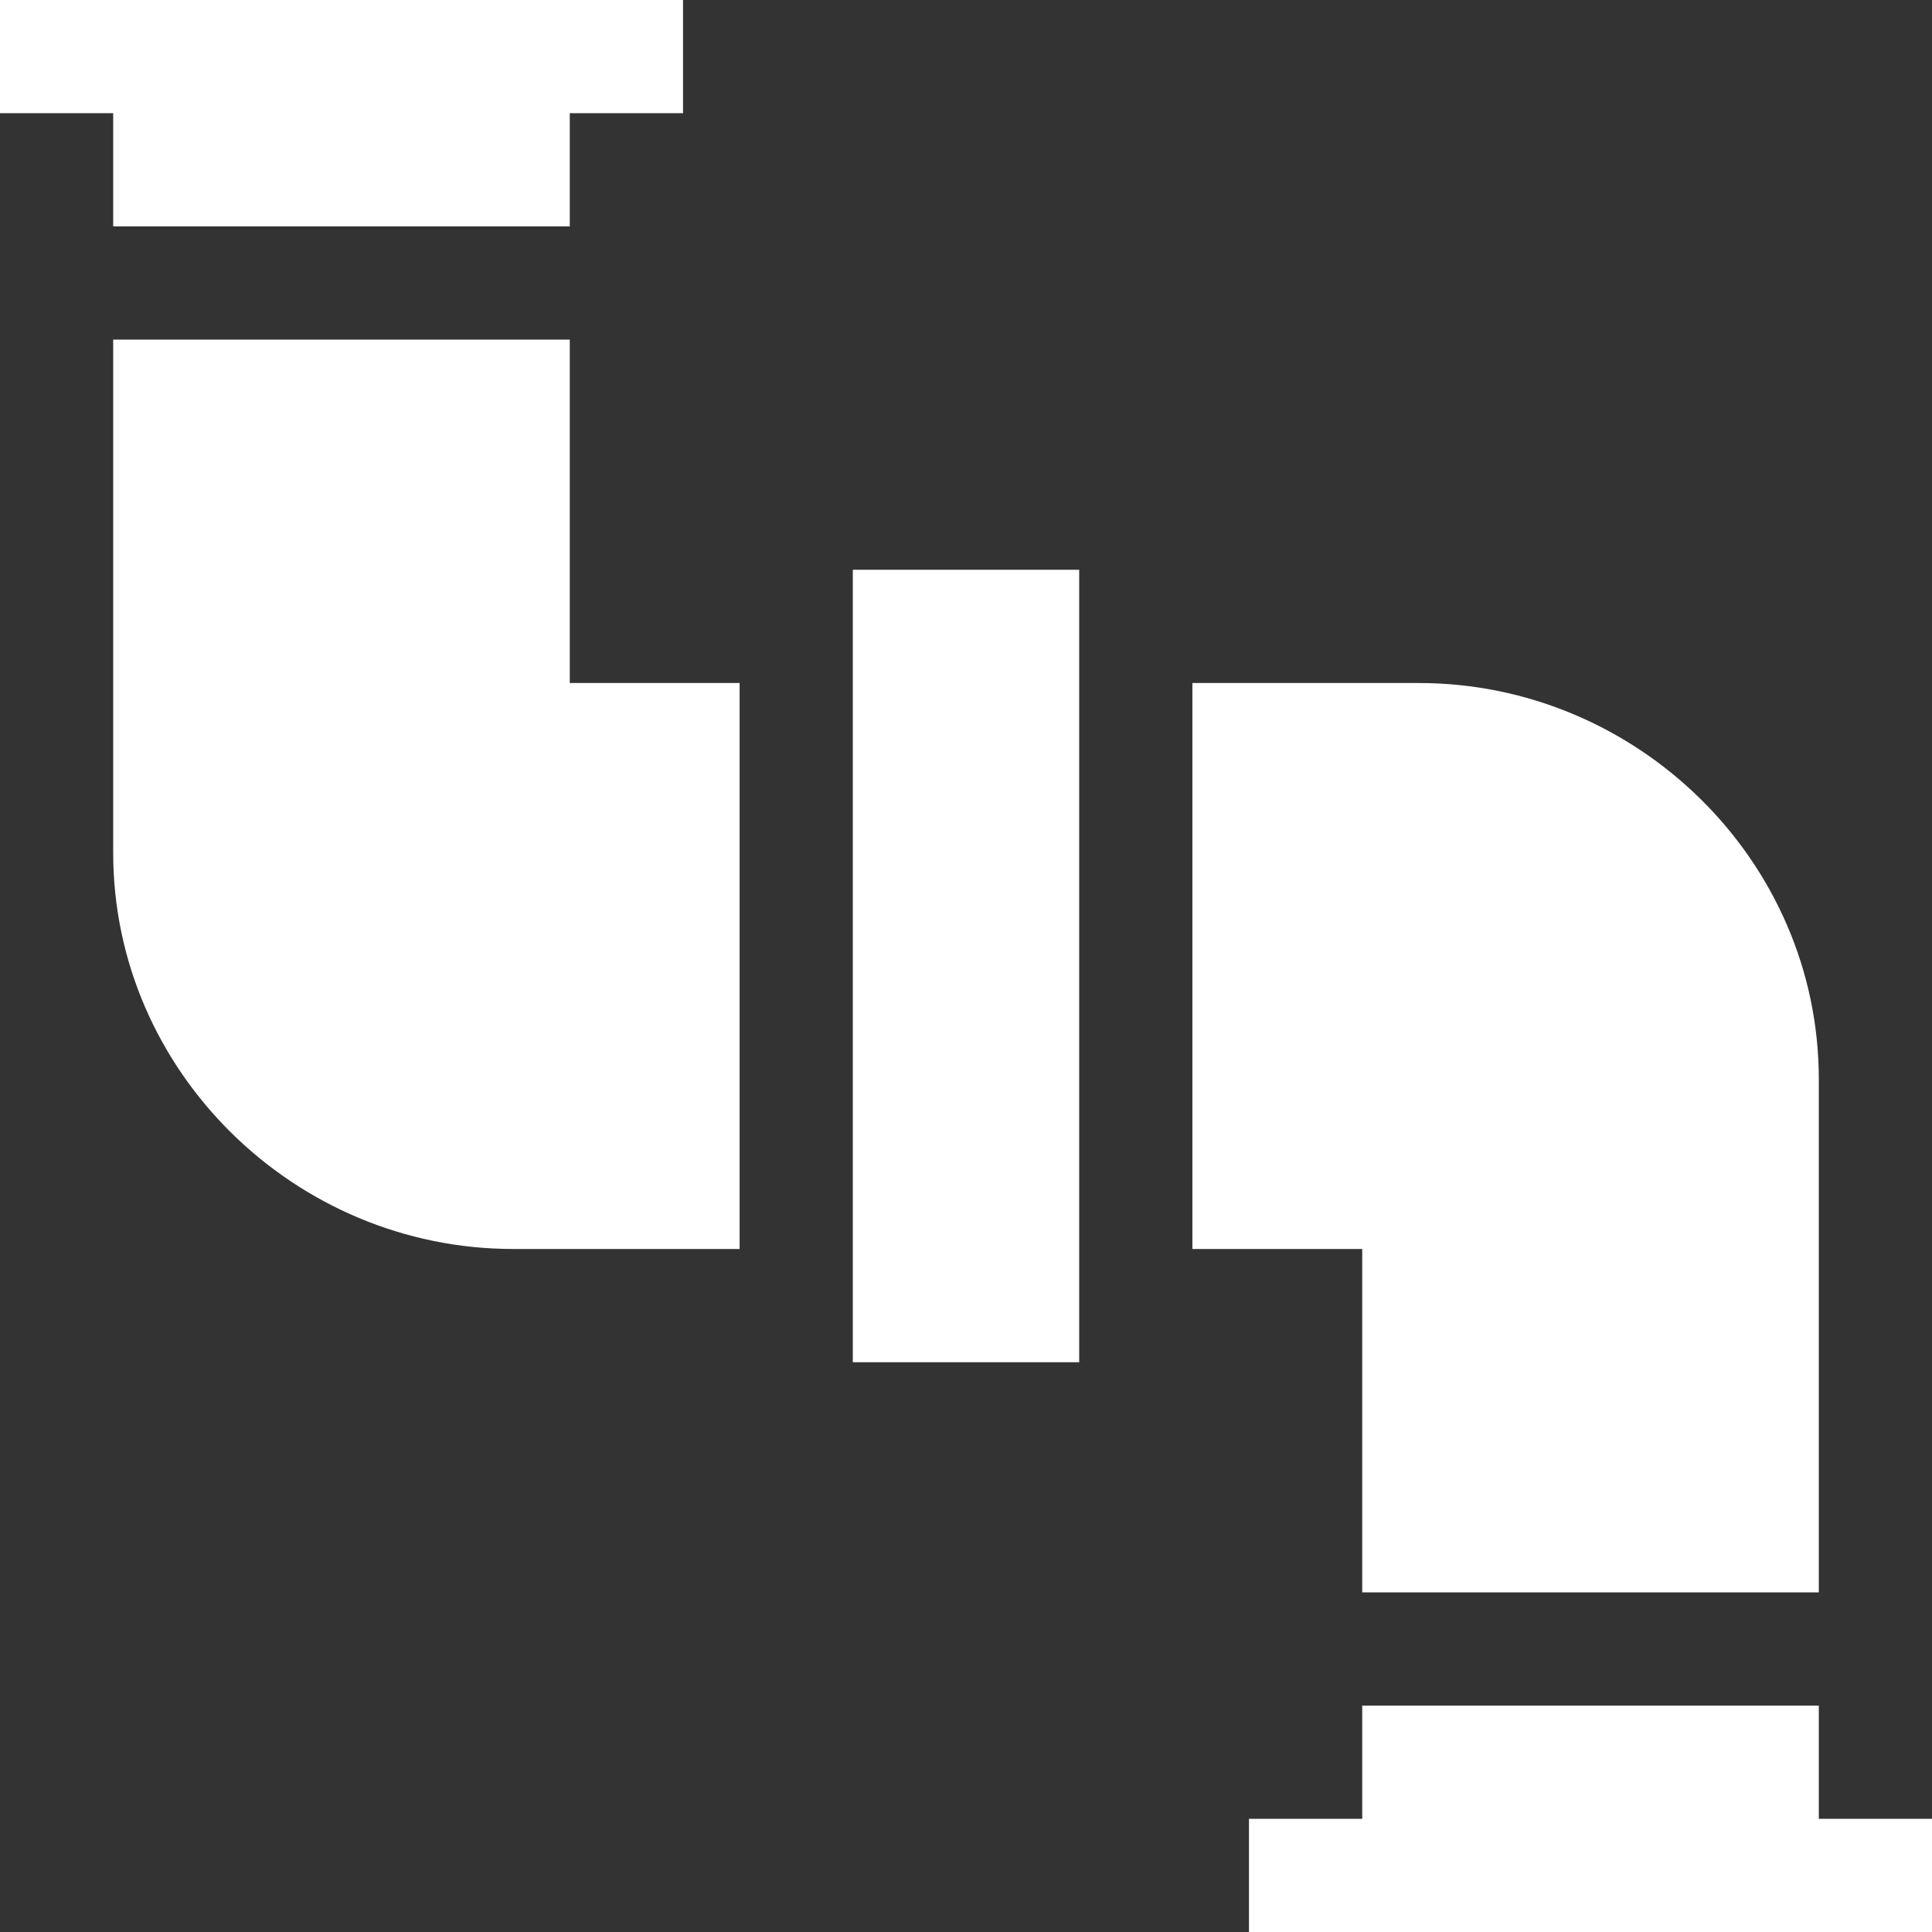 <?xml version="1.0" encoding="UTF-8"?>
<svg xmlns="http://www.w3.org/2000/svg" width="34" height="34" viewBox="0 0 34 34" fill="none">
  <rect x="0" y="0" width="34" height="34" fill="#333333" stroke="none"/>
  <g clip-path="url(#clip0_1716_2434)">
    <path d="M15.008 10.027H18.992V23.973H15.008V10.027Z" fill="white"></path>
    <path d="M32.008 28.023V18.992C32.008 15.148 28.813 12.02 24.969 12.02H20.984V21.98H23.973V28.023H32.008Z" fill="white"></path>
    <path d="M1.992 3.984H10.027V1.992H12.02V0H0V1.992H1.992V3.984Z" fill="white"></path>
    <path d="M32.008 30.016H23.973V32.008H21.98V34H34V32.008H32.008V30.016Z" fill="white"></path>
    <path d="M1.992 5.977V15.008C1.992 18.852 5.187 21.98 9.031 21.98H13.016V12.02H10.027V5.977H1.992Z" fill="white"></path>
  </g>
</svg>
